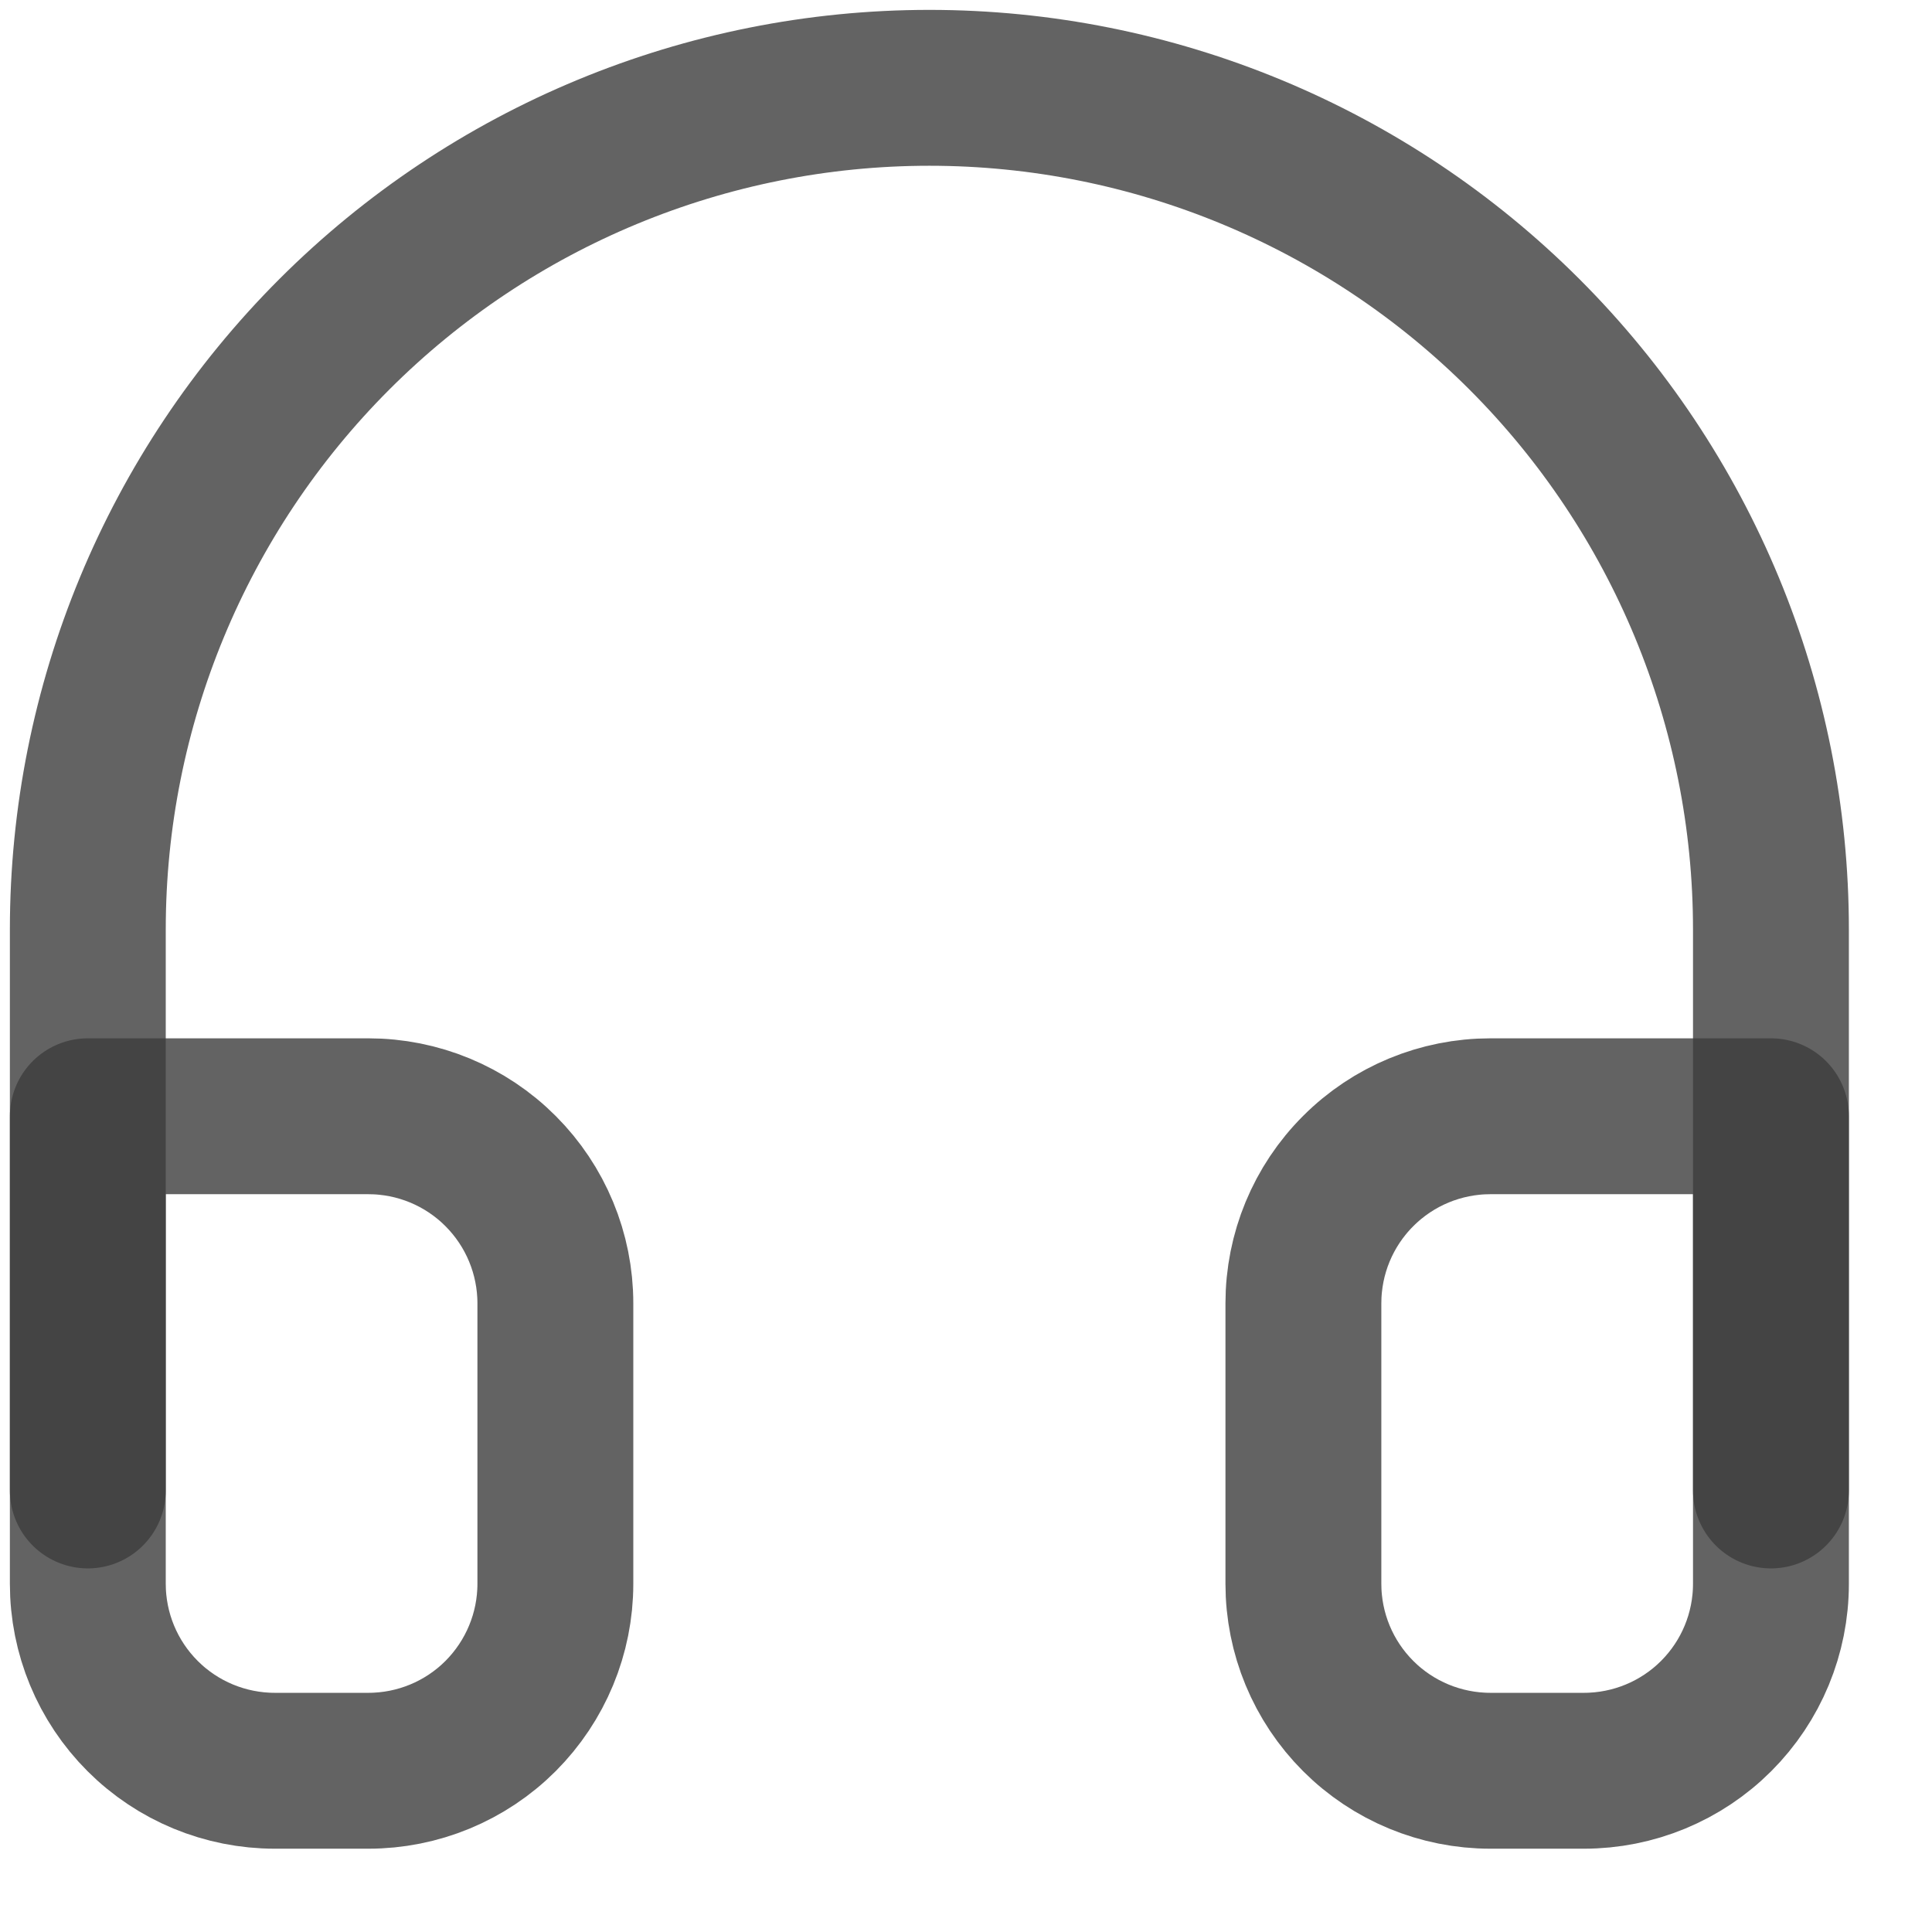 <svg width="22" height="22" viewBox="0 0 22 22" fill="none" xmlns="http://www.w3.org/2000/svg">
<path d="M1 16.972V10.583C1 8.041 2.01 5.604 3.807 3.807C5.604 2.01 8.041 1 10.583 1C13.124 1 15.562 2.01 17.359 3.807C19.156 5.604 20.166 8.041 20.166 10.583V16.972" stroke="#3D3C3C" stroke-opacity="0.8" stroke-width="1.775" stroke-linecap="round" stroke-linejoin="round"/>
<path d="M20.166 18.035C20.166 18.6 19.942 19.141 19.542 19.541C19.143 19.94 18.601 20.164 18.036 20.164H16.972C16.407 20.164 15.865 19.94 15.466 19.541C15.066 19.141 14.842 18.6 14.842 18.035V14.841C14.842 14.276 15.066 13.734 15.466 13.335C15.865 12.935 16.407 12.711 16.972 12.711H20.166V18.035ZM1 18.035C1 18.6 1.224 19.141 1.624 19.541C2.023 19.94 2.565 20.164 3.13 20.164H4.194C4.759 20.164 5.301 19.94 5.7 19.541C6.099 19.141 6.324 18.6 6.324 18.035V14.841C6.324 14.276 6.099 13.734 5.7 13.335C5.301 12.935 4.759 12.711 4.194 12.711H1V18.035Z" stroke="#3D3C3C" stroke-opacity="0.8" stroke-width="1.775" stroke-linecap="round" stroke-linejoin="round"/>
</svg>
